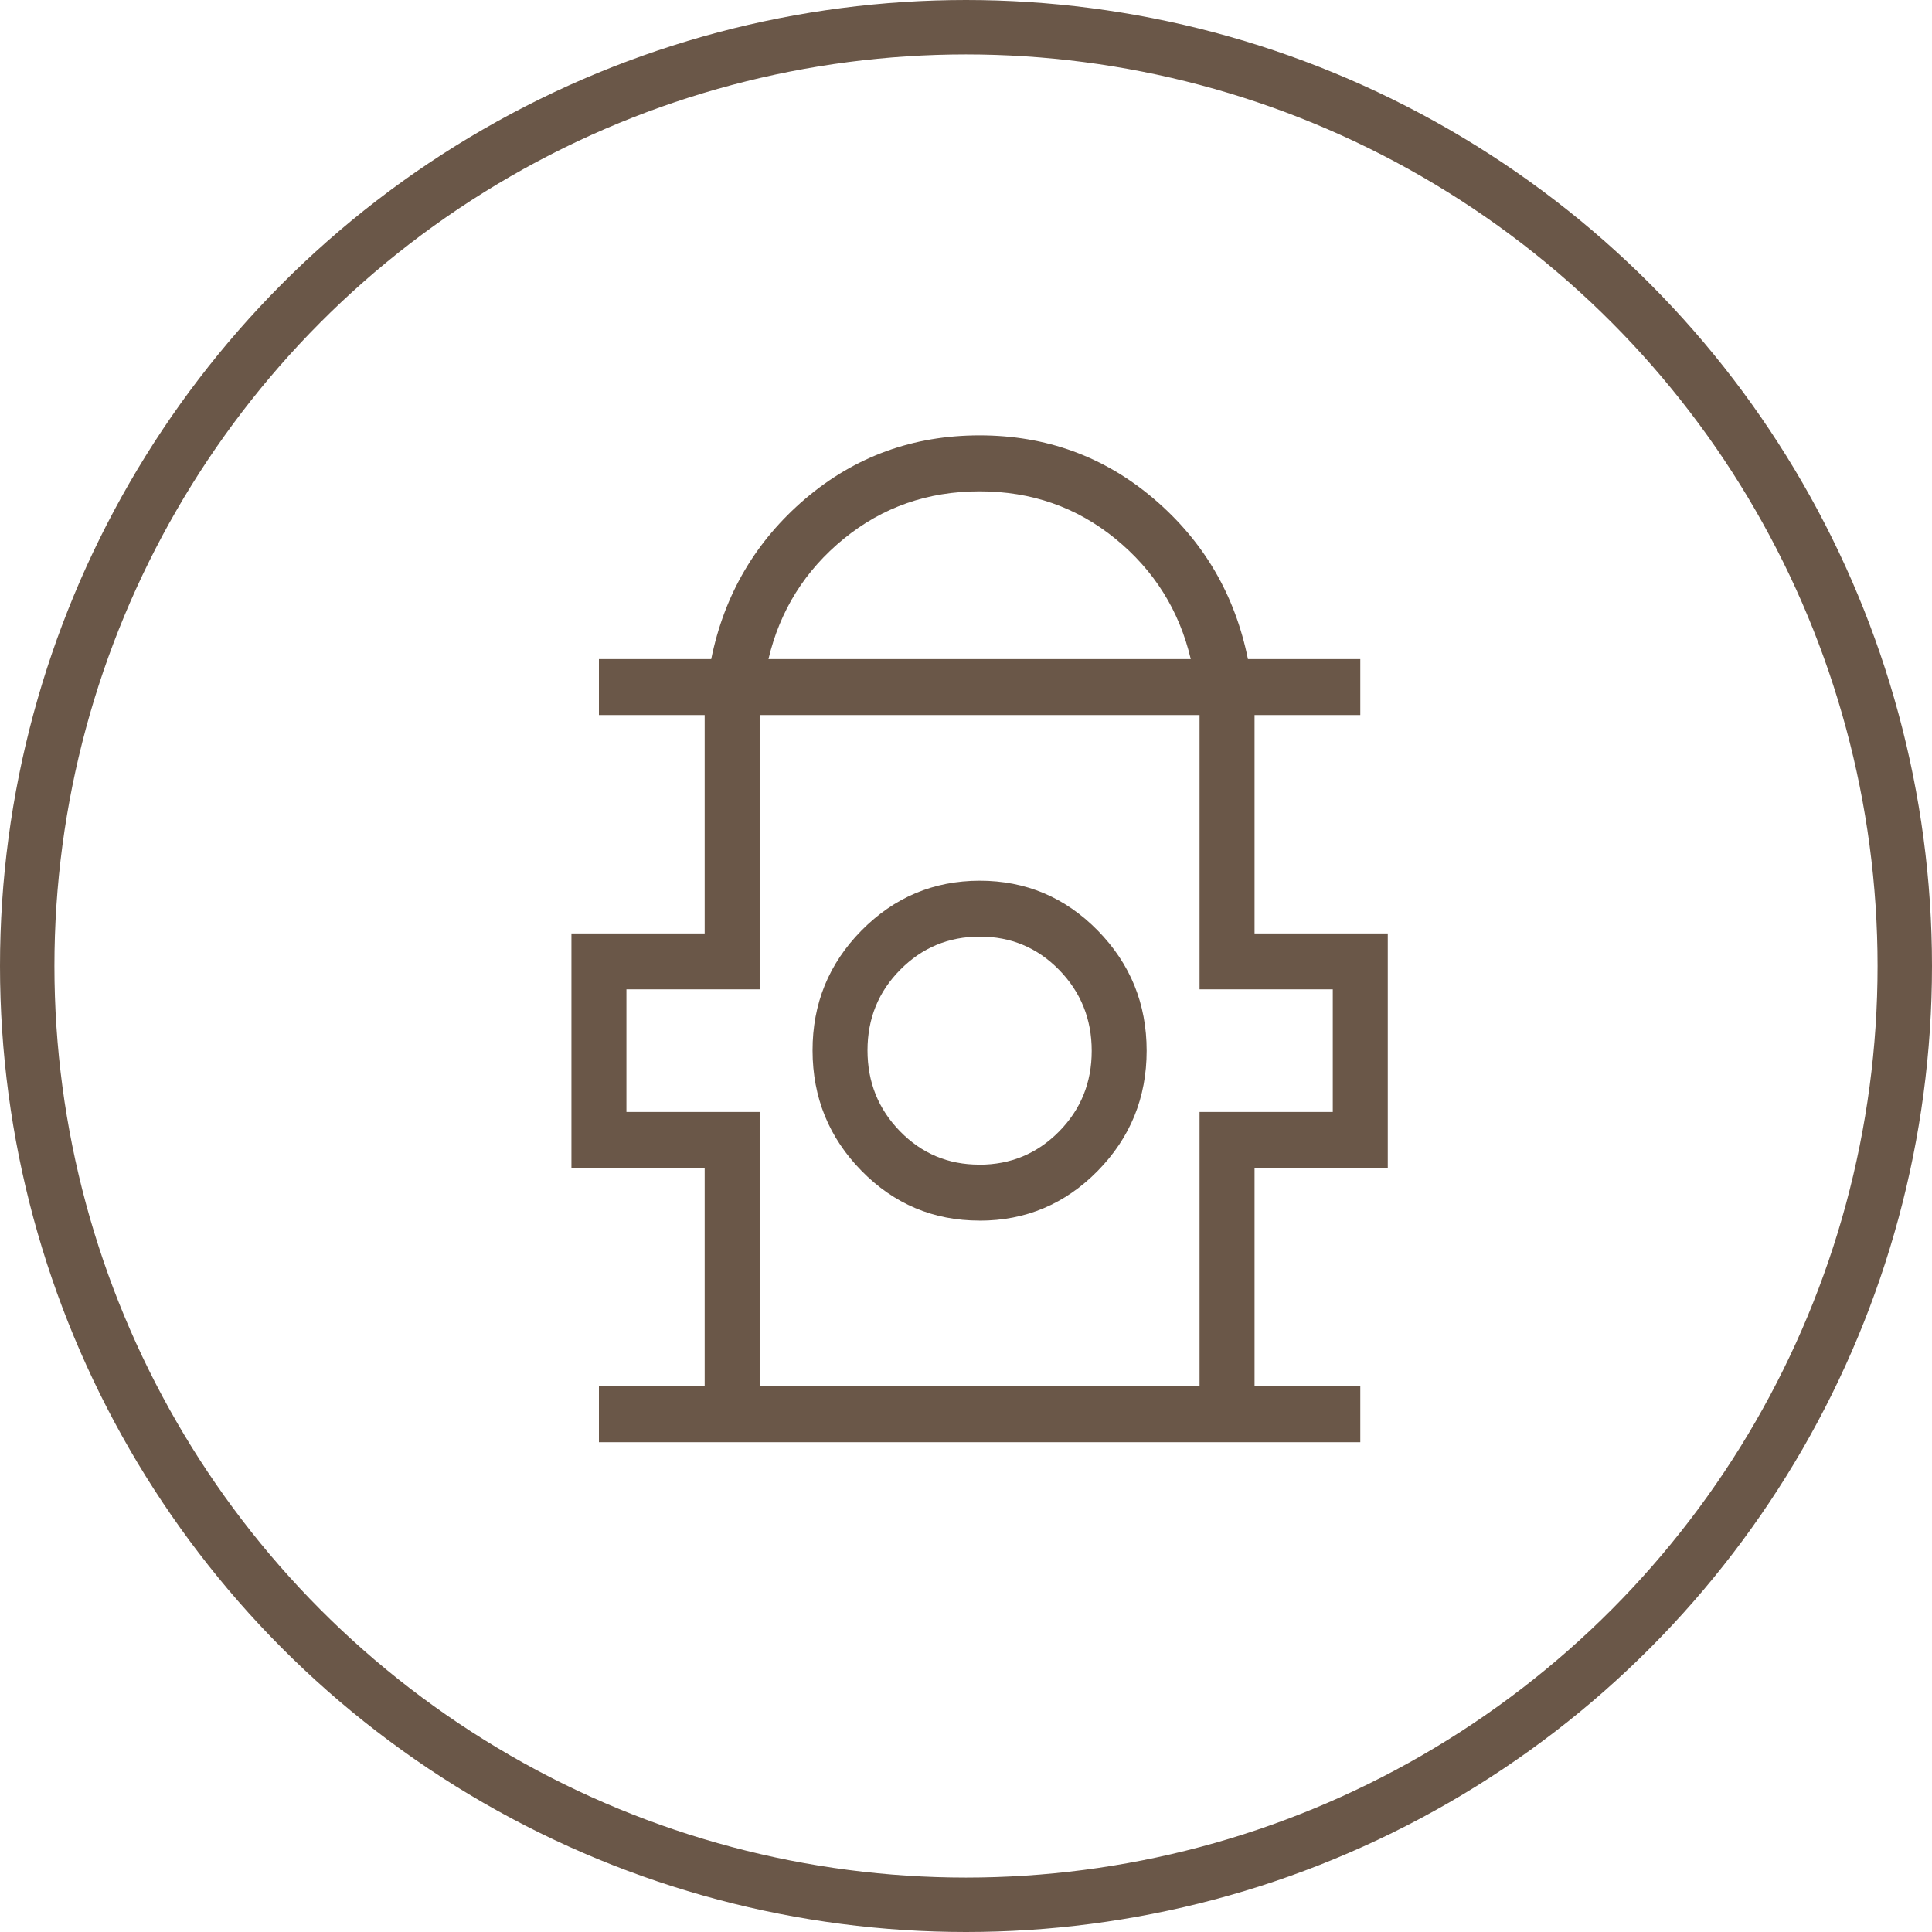 <svg xmlns="http://www.w3.org/2000/svg" width="71" height="71" viewBox="0 0 71 71" fill="none"><circle cx="35.5" cy="35.5" r="34.5" stroke="#6A5748" stroke-width="2"></circle><path d="M22.01 53V50.944H25.896V42.92H21V34.303H25.896V26.278H22.01V24.222H26.137C26.616 21.852 27.768 19.888 29.592 18.331C31.419 16.777 33.555 16 36 16C38.445 16 40.58 16.778 42.406 18.333C44.231 19.888 45.383 21.852 45.861 24.222H49.99V26.278H46.104V34.303H51V42.92H46.104V50.944H49.99V53H22.01ZM28.24 24.222H43.76C43.338 22.435 42.415 20.961 40.991 19.799C39.567 18.637 37.904 18.056 36 18.056C34.096 18.056 32.433 18.637 31.009 19.799C29.585 20.961 28.662 22.435 28.24 24.222ZM27.917 50.944H44.083V40.864H48.979V36.358H44.083V26.278H27.917V36.358H23.021V40.864H27.917V50.944ZM36 44.858C37.695 44.858 39.142 44.248 40.341 43.029C41.539 41.809 42.139 40.337 42.139 38.613C42.139 36.889 41.539 35.417 40.341 34.196C39.142 32.975 37.695 32.365 36.002 32.366C34.309 32.368 32.861 32.977 31.659 34.196C30.458 35.414 29.858 36.885 29.861 38.609C29.864 40.333 30.463 41.805 31.659 43.026C32.856 44.247 34.302 44.857 35.998 44.856M35.99 42.8C34.845 42.8 33.873 42.392 33.076 41.575C32.279 40.76 31.88 39.768 31.88 38.601C31.88 37.433 32.281 36.445 33.084 35.637C33.887 34.825 34.862 34.42 36.008 34.42C37.154 34.42 38.127 34.828 38.924 35.645C39.721 36.462 40.12 37.453 40.12 38.619C40.12 39.785 39.719 40.774 38.916 41.586C38.113 42.397 37.138 42.802 35.992 42.802" fill="#6A5748"></path></svg>